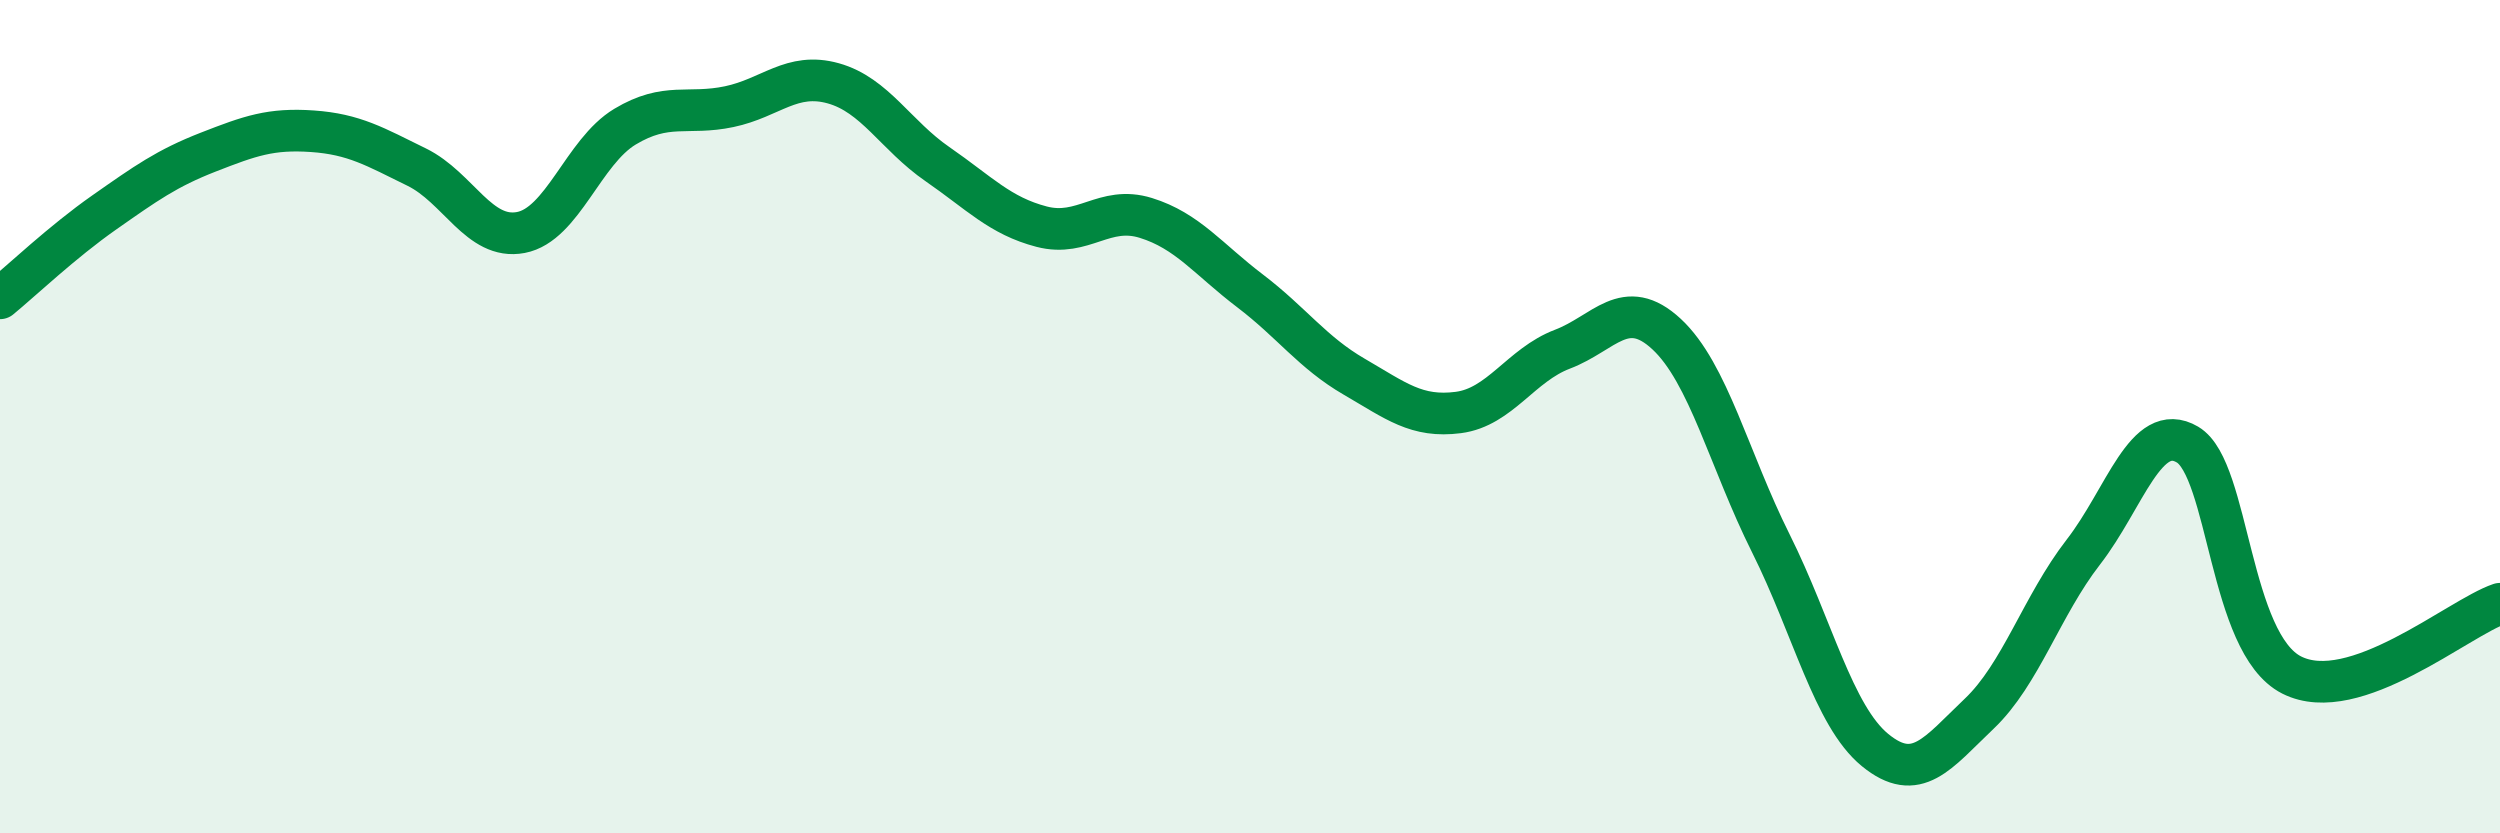 
    <svg width="60" height="20" viewBox="0 0 60 20" xmlns="http://www.w3.org/2000/svg">
      <path
        d="M 0,7.16 C 0.5,6.75 1.5,5.8 2.5,5.1 C 3.5,4.4 4,4.04 5,3.65 C 6,3.26 6.5,3.08 7.5,3.15 C 8.5,3.22 9,3.52 10,4.01 C 11,4.5 11.5,5.77 12.5,5.58 C 13.5,5.39 14,3.64 15,3.04 C 16,2.44 16.5,2.77 17.5,2.56 C 18.5,2.35 19,1.72 20,2 C 21,2.28 21.5,3.25 22.5,3.94 C 23.5,4.63 24,5.18 25,5.44 C 26,5.7 26.5,4.92 27.5,5.23 C 28.5,5.54 29,6.22 30,6.98 C 31,7.74 31.5,8.46 32.5,9.04 C 33.5,9.62 34,10.03 35,9.9 C 36,9.77 36.5,8.76 37.5,8.38 C 38.5,8 39,7.09 40,8.02 C 41,8.95 41.5,11.04 42.5,13.04 C 43.5,15.04 44,17.18 45,18 C 46,18.82 46.5,18.08 47.5,17.13 C 48.5,16.18 49,14.54 50,13.25 C 51,11.96 51.5,10.08 52.5,10.67 C 53.5,11.26 53.5,15.44 55,16.2 C 56.5,16.96 59,14.83 60,14.49L60 20L0 20Z"
        fill="#008740"
        opacity="0.1"
        stroke-linecap="round"
        stroke-linejoin="round"
      />
      <path
        d="M 0,7.16 C 0.5,6.75 1.5,5.8 2.5,5.1 C 3.5,4.4 4,4.04 5,3.65 C 6,3.26 6.5,3.08 7.5,3.15 C 8.5,3.22 9,3.52 10,4.01 C 11,4.5 11.5,5.77 12.5,5.58 C 13.5,5.39 14,3.64 15,3.04 C 16,2.44 16.5,2.77 17.5,2.56 C 18.5,2.35 19,1.72 20,2 C 21,2.28 21.5,3.25 22.5,3.94 C 23.5,4.63 24,5.18 25,5.44 C 26,5.7 26.5,4.92 27.5,5.23 C 28.5,5.54 29,6.22 30,6.98 C 31,7.74 31.5,8.46 32.5,9.04 C 33.5,9.62 34,10.03 35,9.9 C 36,9.77 36.5,8.76 37.5,8.38 C 38.5,8 39,7.09 40,8.02 C 41,8.95 41.5,11.04 42.5,13.04 C 43.5,15.04 44,17.18 45,18 C 46,18.82 46.5,18.08 47.5,17.13 C 48.5,16.18 49,14.54 50,13.25 C 51,11.96 51.5,10.08 52.5,10.67 C 53.5,11.26 53.5,15.44 55,16.2 C 56.5,16.96 59,14.83 60,14.49"
        stroke="#008740"
        stroke-width="1"
        fill="none"
        stroke-linecap="round"
        stroke-linejoin="round"
      />
    </svg>
  